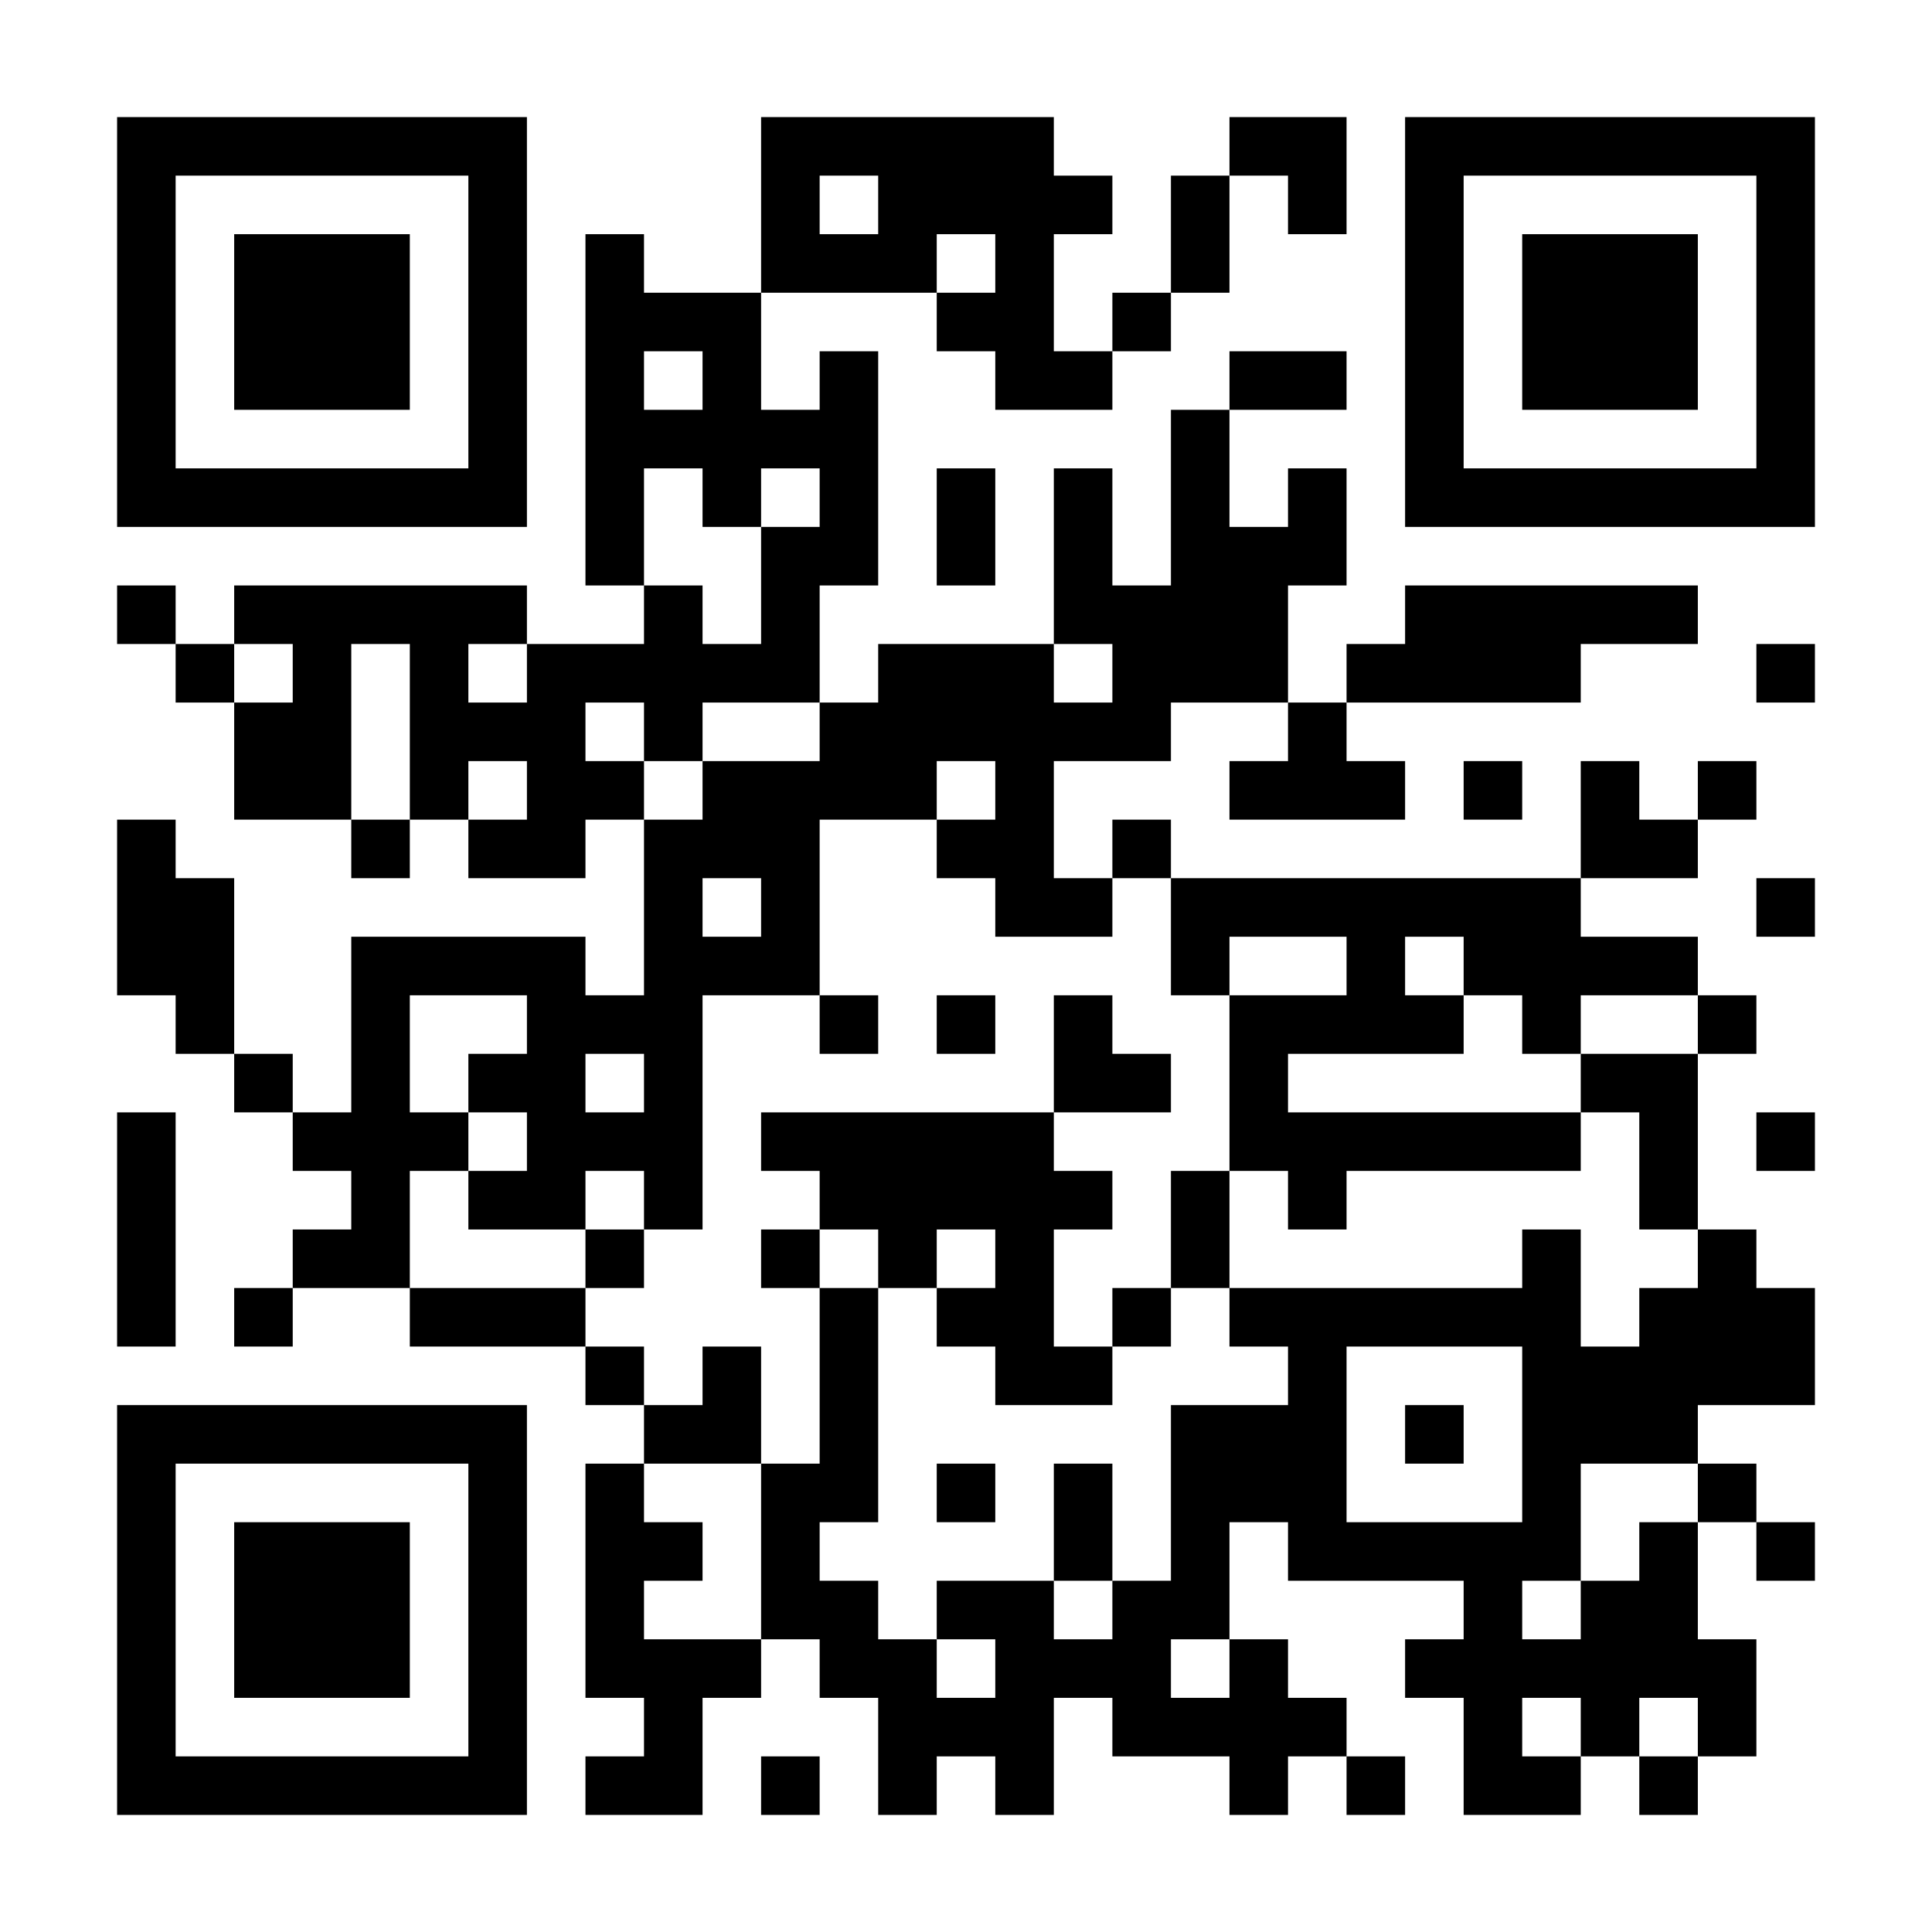 <?xml version="1.0" encoding="UTF-8"?>
<svg xmlns="http://www.w3.org/2000/svg" version="1.1" width="300" height="300" viewBox="0 0 300 300"><rect x="0" y="0" width="300" height="300" fill="#ffffff"/><g transform="scale(9.091)"><g transform="translate(2,2)"><path fill-rule="evenodd" d="M11 0L11 3L9 3L9 2L8 2L8 8L9 8L9 9L7 9L7 8L2 8L2 9L1 9L1 8L0 8L0 9L1 9L1 10L2 10L2 12L4 12L4 13L5 13L5 12L6 12L6 13L8 13L8 12L9 12L9 15L8 15L8 14L4 14L4 17L3 17L3 16L2 16L2 13L1 13L1 12L0 12L0 15L1 15L1 16L2 16L2 17L3 17L3 18L4 18L4 19L3 19L3 20L2 20L2 21L3 21L3 20L5 20L5 21L8 21L8 22L9 22L9 23L8 23L8 27L9 27L9 28L8 28L8 29L10 29L10 27L11 27L11 26L12 26L12 27L13 27L13 29L14 29L14 28L15 28L15 29L16 29L16 27L17 27L17 28L19 28L19 29L20 29L20 28L21 28L21 29L22 29L22 28L21 28L21 27L20 27L20 26L19 26L19 24L20 24L20 25L23 25L23 26L22 26L22 27L23 27L23 29L25 29L25 28L26 28L26 29L27 29L27 28L28 28L28 26L27 26L27 24L28 24L28 25L29 25L29 24L28 24L28 23L27 23L27 22L29 22L29 20L28 20L28 19L27 19L27 16L28 16L28 15L27 15L27 14L25 14L25 13L27 13L27 12L28 12L28 11L27 11L27 12L26 12L26 11L25 11L25 13L18 13L18 12L17 12L17 13L16 13L16 11L18 11L18 10L20 10L20 11L19 11L19 12L22 12L22 11L21 11L21 10L25 10L25 9L27 9L27 8L22 8L22 9L21 9L21 10L20 10L20 8L21 8L21 6L20 6L20 7L19 7L19 5L21 5L21 4L19 4L19 5L18 5L18 8L17 8L17 6L16 6L16 9L13 9L13 10L12 10L12 8L13 8L13 4L12 4L12 5L11 5L11 3L14 3L14 4L15 4L15 5L17 5L17 4L18 4L18 3L19 3L19 1L20 1L20 2L21 2L21 0L19 0L19 1L18 1L18 3L17 3L17 4L16 4L16 2L17 2L17 1L16 1L16 0ZM12 1L12 2L13 2L13 1ZM14 2L14 3L15 3L15 2ZM9 4L9 5L10 5L10 4ZM9 6L9 8L10 8L10 9L11 9L11 7L12 7L12 6L11 6L11 7L10 7L10 6ZM14 6L14 8L15 8L15 6ZM2 9L2 10L3 10L3 9ZM4 9L4 12L5 12L5 9ZM6 9L6 10L7 10L7 9ZM16 9L16 10L17 10L17 9ZM28 9L28 10L29 10L29 9ZM8 10L8 11L9 11L9 12L10 12L10 11L12 11L12 10L10 10L10 11L9 11L9 10ZM6 11L6 12L7 12L7 11ZM14 11L14 12L12 12L12 15L10 15L10 19L9 19L9 18L8 18L8 19L6 19L6 18L7 18L7 17L6 17L6 16L7 16L7 15L5 15L5 17L6 17L6 18L5 18L5 20L8 20L8 21L9 21L9 22L10 22L10 21L11 21L11 23L9 23L9 24L10 24L10 25L9 25L9 26L11 26L11 23L12 23L12 20L13 20L13 24L12 24L12 25L13 25L13 26L14 26L14 27L15 27L15 26L14 26L14 25L16 25L16 26L17 26L17 25L18 25L18 22L20 22L20 21L19 21L19 20L24 20L24 19L25 19L25 21L26 21L26 20L27 20L27 19L26 19L26 17L25 17L25 16L27 16L27 15L25 15L25 16L24 16L24 15L23 15L23 14L22 14L22 15L23 15L23 16L20 16L20 17L25 17L25 18L21 18L21 19L20 19L20 18L19 18L19 15L21 15L21 14L19 14L19 15L18 15L18 13L17 13L17 14L15 14L15 13L14 13L14 12L15 12L15 11ZM23 11L23 12L24 12L24 11ZM10 13L10 14L11 14L11 13ZM28 13L28 14L29 14L29 13ZM12 15L12 16L13 16L13 15ZM14 15L14 16L15 16L15 15ZM16 15L16 17L11 17L11 18L12 18L12 19L11 19L11 20L12 20L12 19L13 19L13 20L14 20L14 21L15 21L15 22L17 22L17 21L18 21L18 20L19 20L19 18L18 18L18 20L17 20L17 21L16 21L16 19L17 19L17 18L16 18L16 17L18 17L18 16L17 16L17 15ZM8 16L8 17L9 17L9 16ZM0 17L0 21L1 21L1 17ZM28 17L28 18L29 18L29 17ZM8 19L8 20L9 20L9 19ZM14 19L14 20L15 20L15 19ZM21 21L21 24L24 24L24 21ZM22 22L22 23L23 23L23 22ZM14 23L14 24L15 24L15 23ZM16 23L16 25L17 25L17 23ZM25 23L25 25L24 25L24 26L25 26L25 25L26 25L26 24L27 24L27 23ZM18 26L18 27L19 27L19 26ZM24 27L24 28L25 28L25 27ZM26 27L26 28L27 28L27 27ZM11 28L11 29L12 29L12 28ZM0 0L0 7L7 7L7 0ZM1 1L1 6L6 6L6 1ZM2 2L2 5L5 5L5 2ZM22 0L22 7L29 7L29 0ZM23 1L23 6L28 6L28 1ZM24 2L24 5L27 5L27 2ZM0 22L0 29L7 29L7 22ZM1 23L1 28L6 28L6 23ZM2 24L2 27L5 27L5 24Z" fill="#000000"/></g></g></svg>
